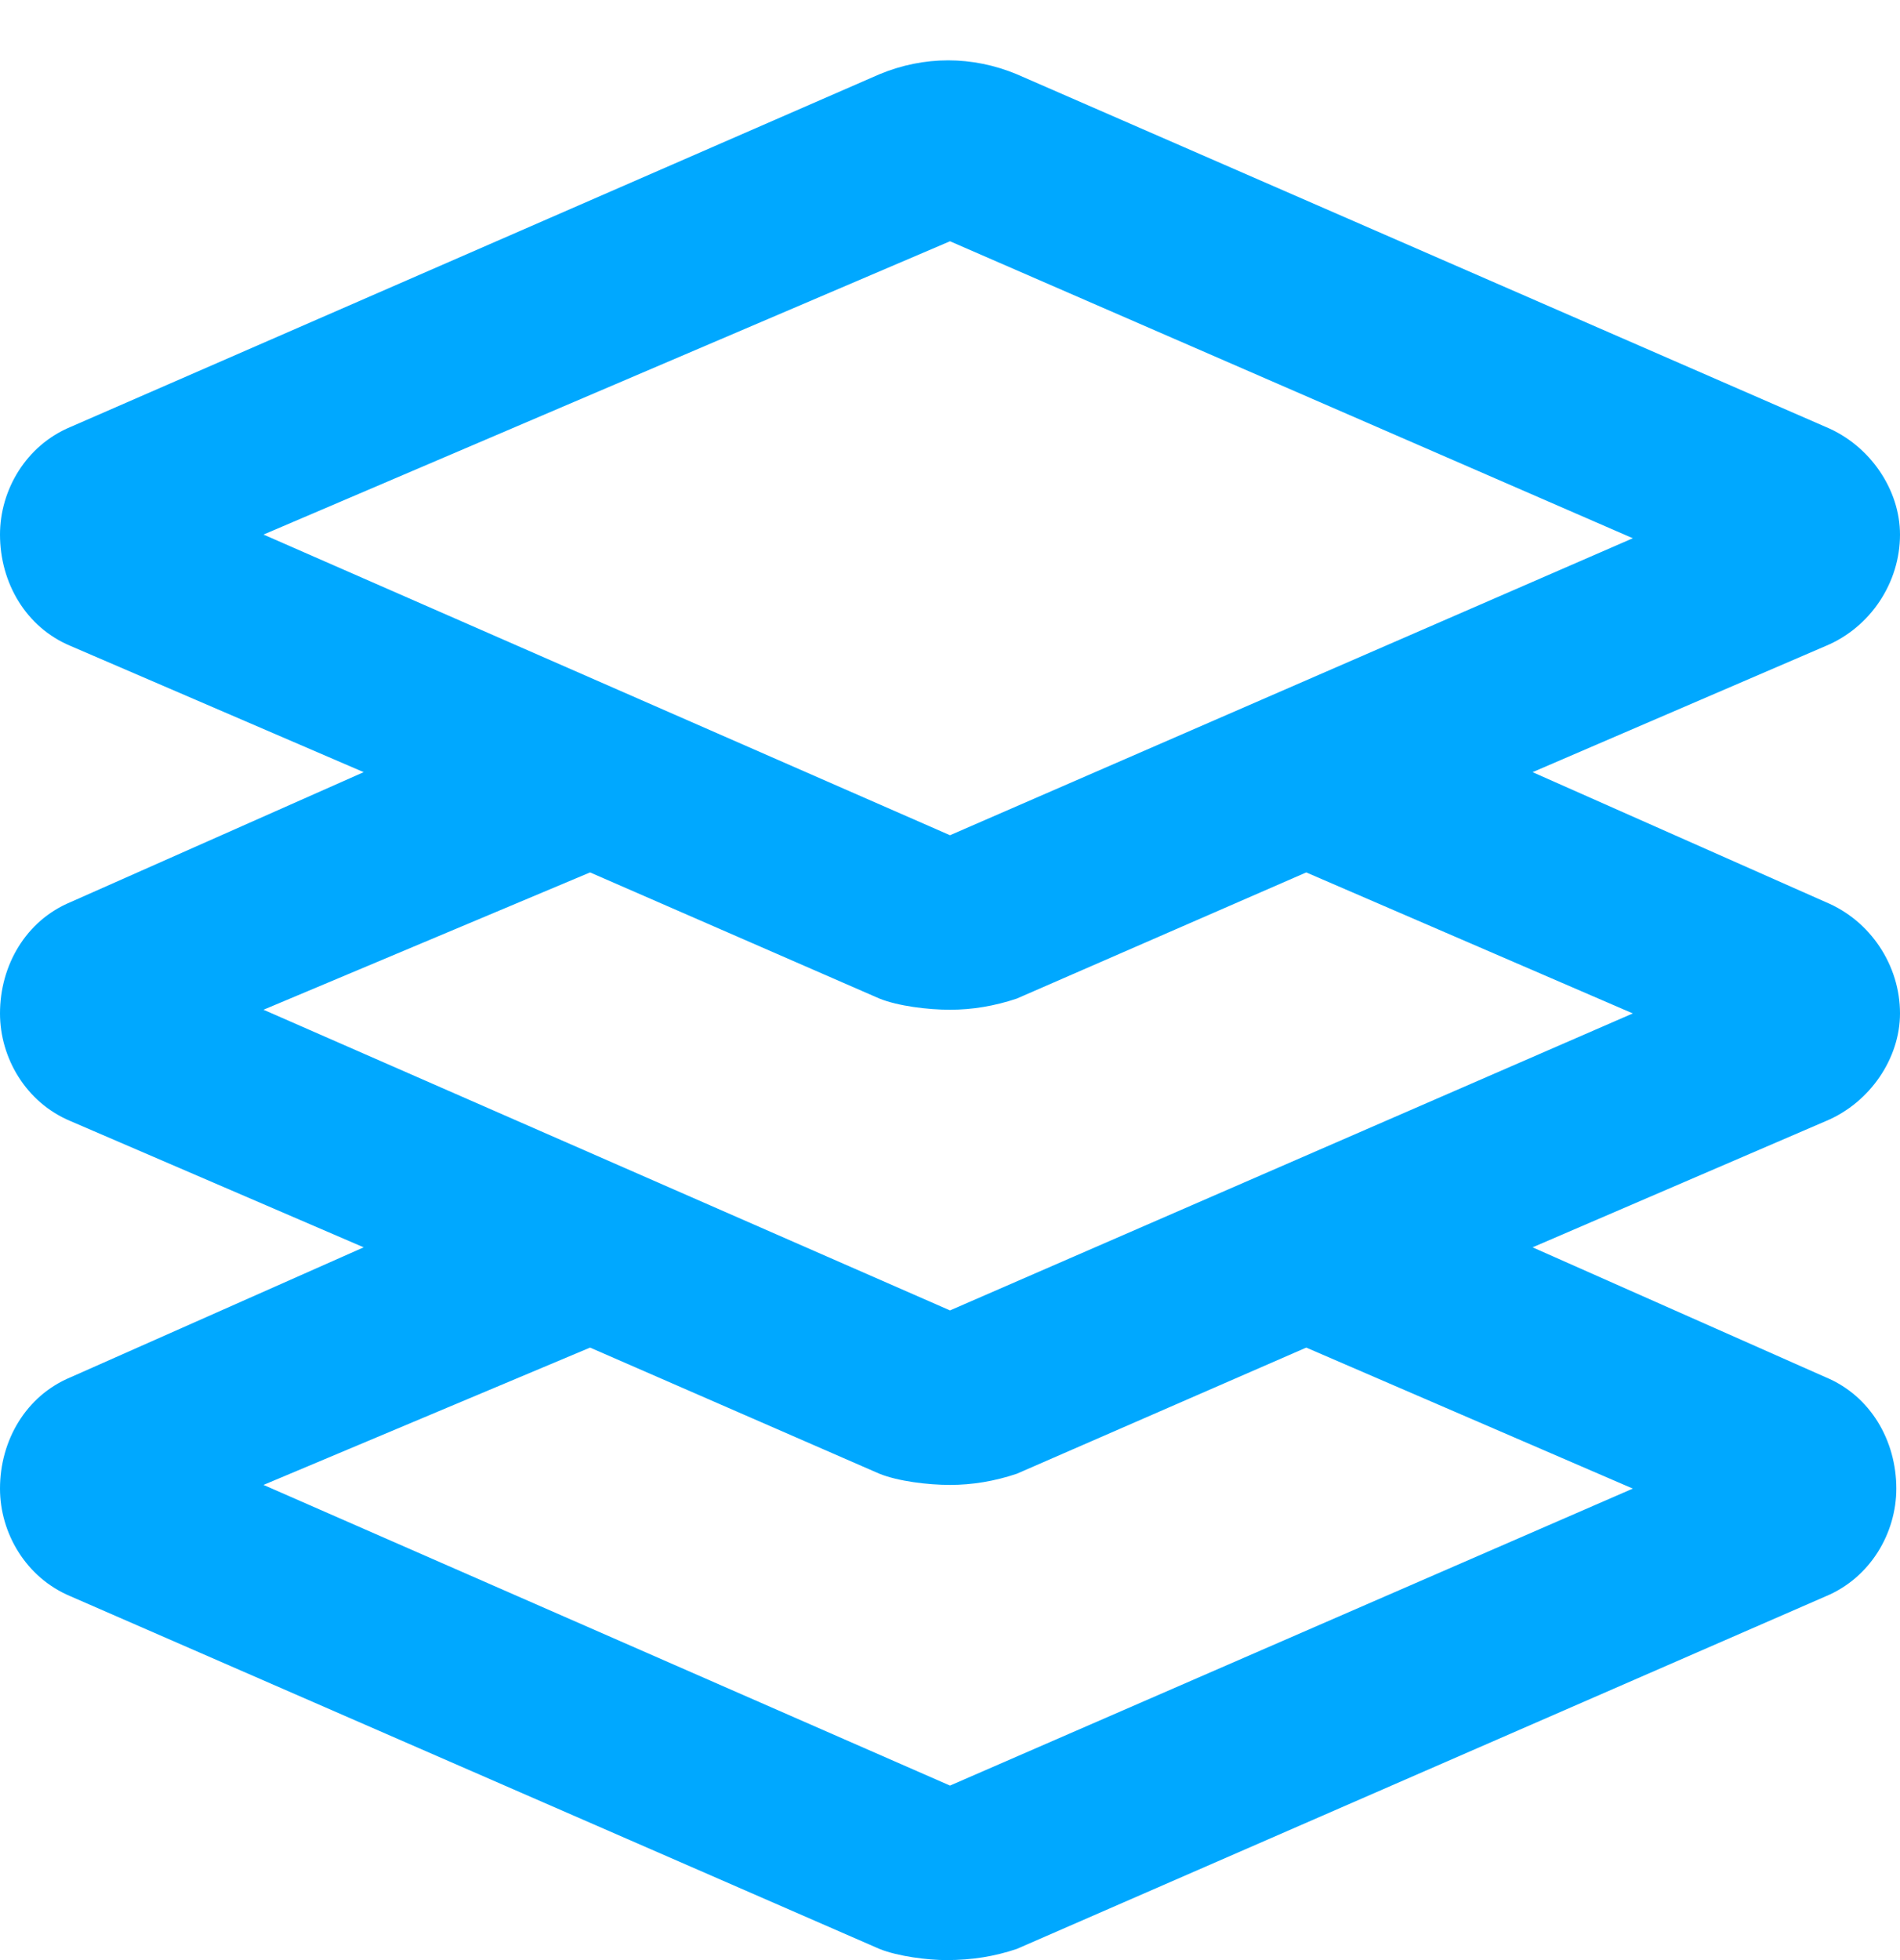 <svg width="32" height="33" viewBox="0 0 32 33" fill="none" xmlns="http://www.w3.org/2000/svg">
<g id="Icon / E-Commerce">
<path id="&#239;&#129;&#161;" d="M32 17.062C32 17.812 31.5 18.562 30.75 18.875L25.812 21L30.75 23.188C31.5 23.5 31.938 24.25 31.938 25.062C31.938 25.812 31.5 26.562 30.75 26.875L17.125 32.812C16.75 32.938 16.375 33 15.938 33C15.625 33 15.125 32.938 14.812 32.812L1.188 26.875C0.438 26.562 0 25.812 0 25.062C0 24.25 0.438 23.5 1.188 23.188L6.125 21L1.188 18.875C0.438 18.562 0 17.812 0 17.062C0 16.25 0.438 15.5 1.188 15.188L6.125 13L1.188 10.875C0.438 10.562 0 9.812 0 9C0 8.25 0.438 7.5 1.188 7.188L14.812 1.25C15.562 0.938 16.375 0.938 17.125 1.25L30.75 7.188C31.5 7.5 32 8.25 32 9C32 9.812 31.5 10.562 30.75 10.875L25.812 13L30.75 15.188C31.5 15.5 32 16.25 32 17.062ZM16 4.062L4.438 9L16 14.062L27.5 9.062L16 4.062ZM27.5 25.062L22 22.688L17.125 24.812C16.75 24.938 16.375 25 16 25C15.625 25 15.125 24.938 14.812 24.812L9.938 22.688L4.438 25L16 30.062L27.5 25.062ZM16 22.062L27.5 17.062L22 14.688L17.125 16.812C16.75 16.938 16.375 17 16 17C15.625 17 15.125 16.938 14.812 16.812L9.938 14.688L4.438 17L16 22.062Z" fill="#00A8FF"/>
</g>
</svg>
